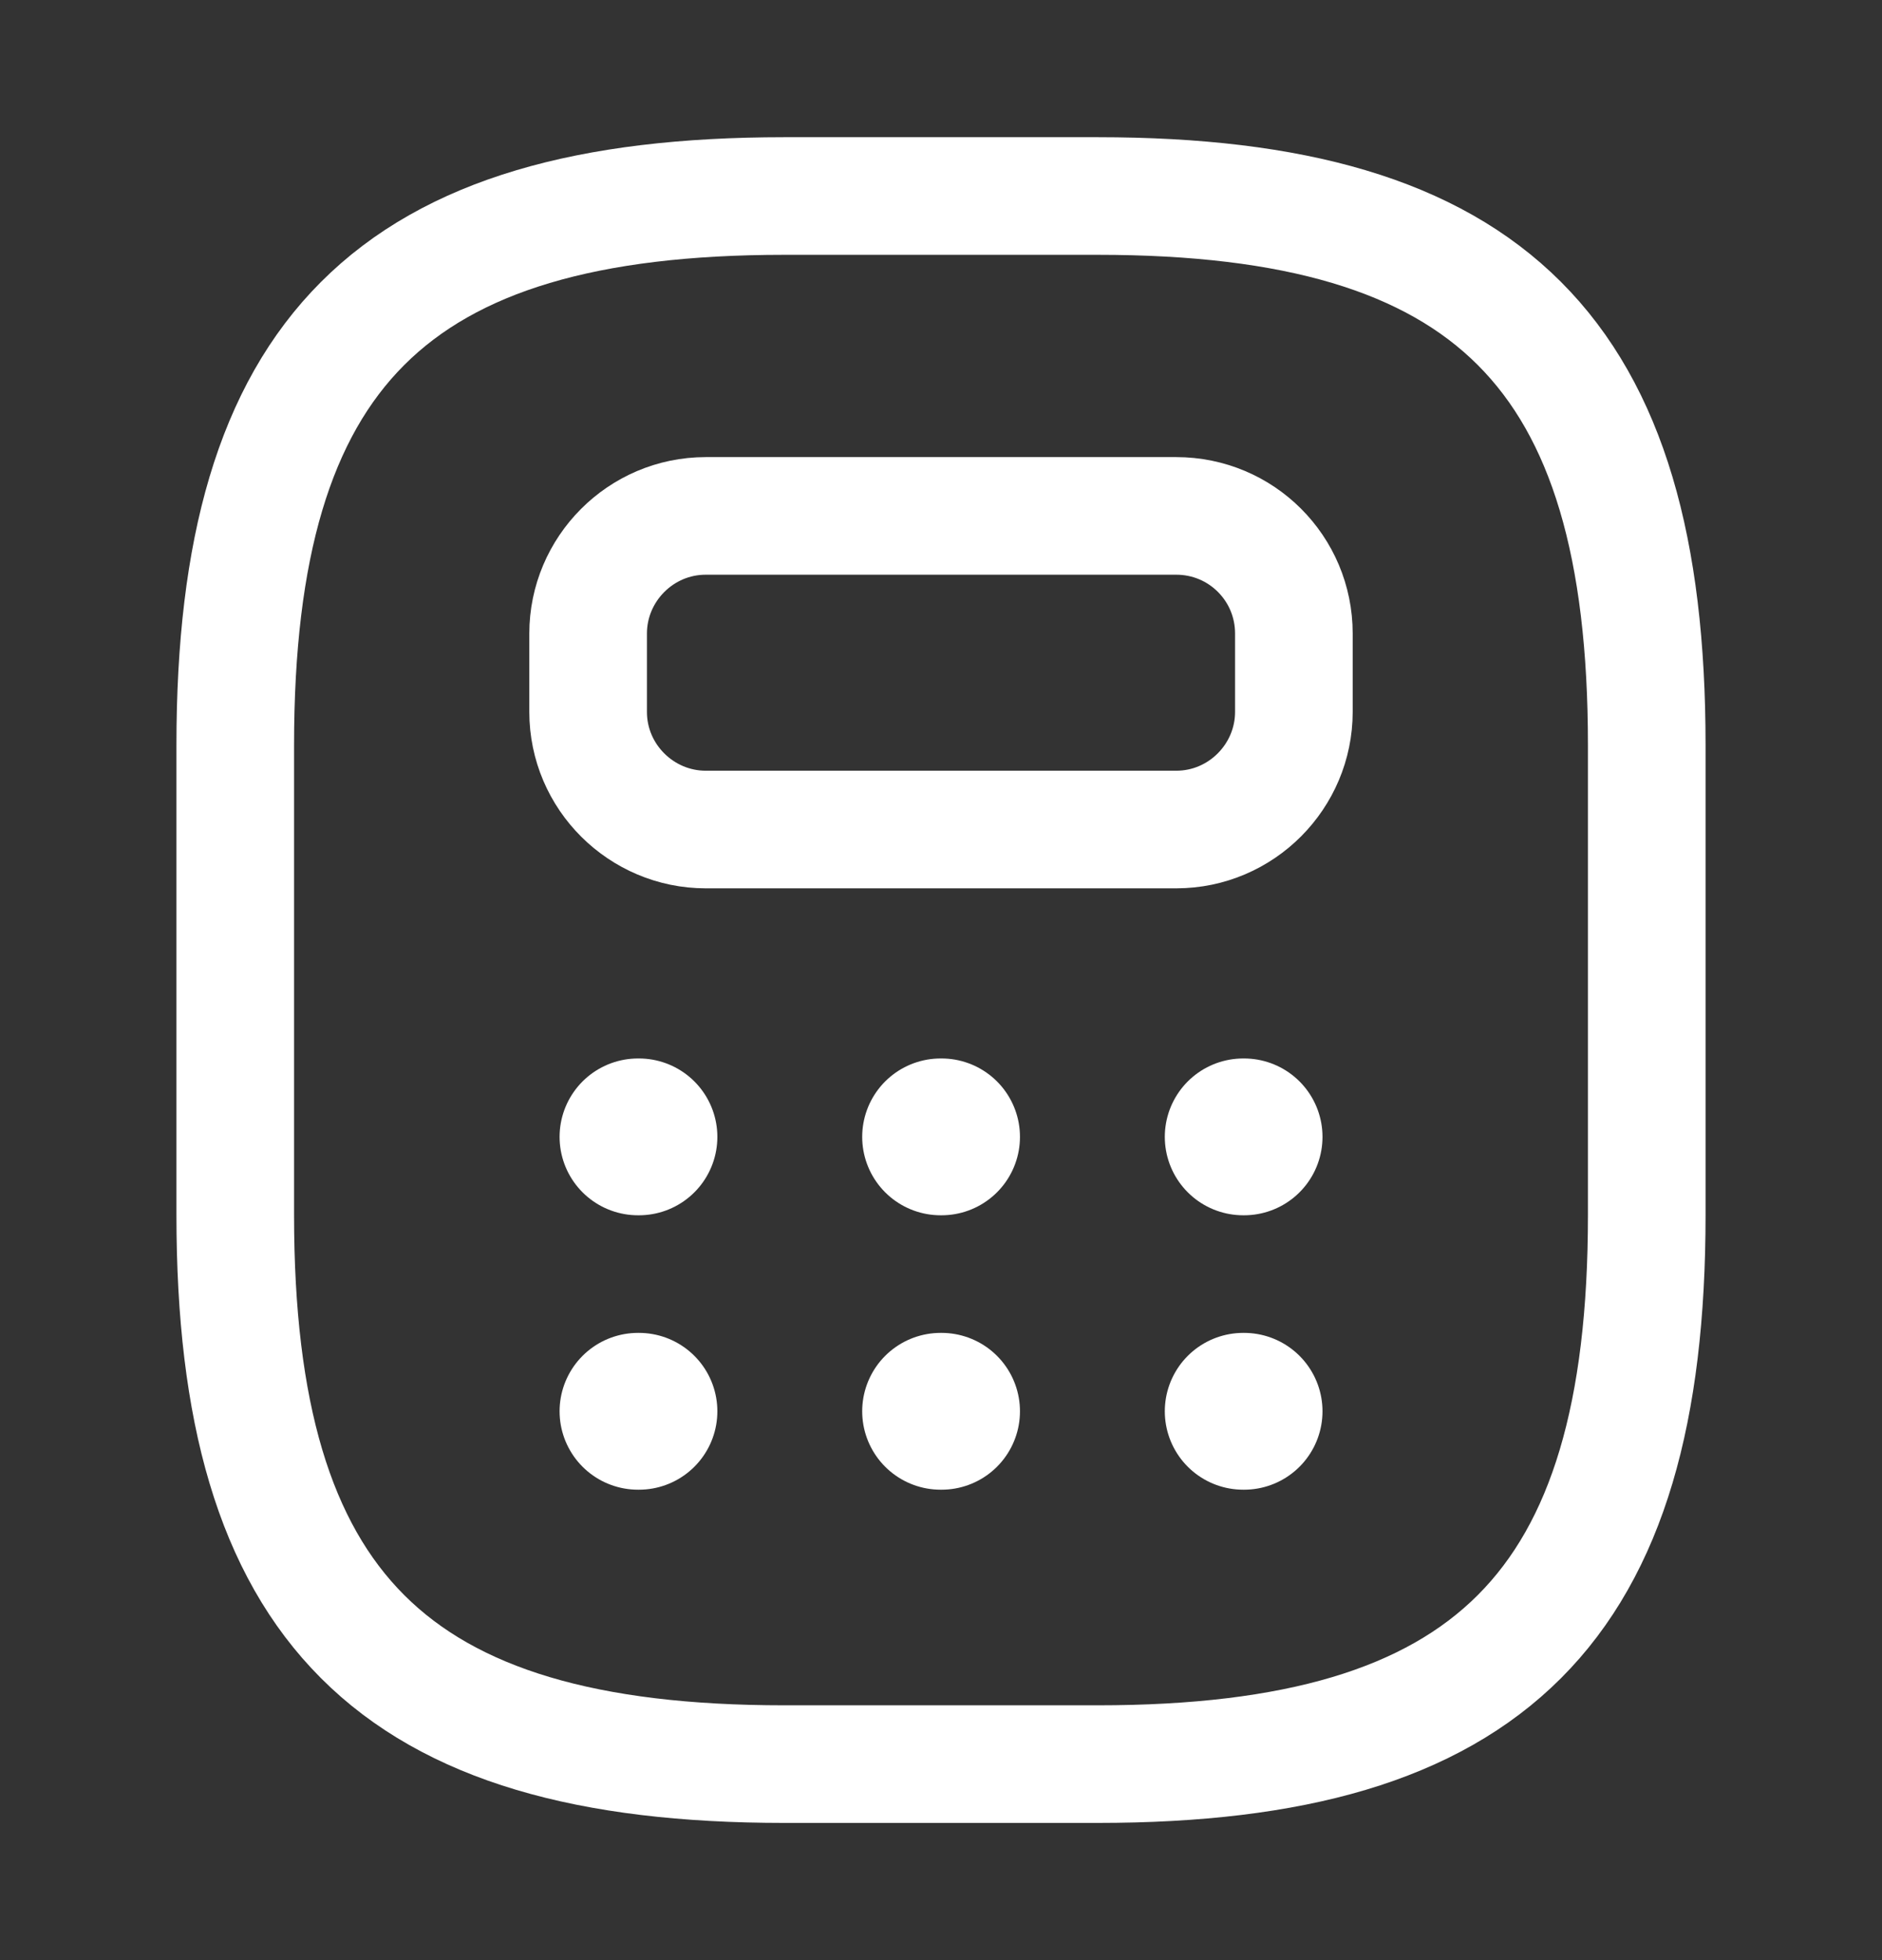 <svg width="24" height="25" viewBox="0 0 24 25" fill="none" xmlns="http://www.w3.org/2000/svg">
<rect x="0" y="0" width="24" height="25" fill="#333333" stroke="none"/>
<path d="M10 22.5H14C19 22.5 21 20.5 21 15.5V9.5C21 4.5 19 2.5 14 2.5H10C5 2.5 3 4.5 3 9.5V15.5C3 20.5 5 22.5 10 22.5Z" stroke="white" stroke-width="1.5" stroke-linecap="round" stroke-linejoin="round"/>
<path d="M16.5 8.08V9.08C16.5 9.9 15.83 10.58 15 10.58H9C8.18 10.58 7.5 9.91 7.5 9.08V8.08C7.5 7.26 8.17 6.58 9 6.58H15C15.83 6.58 16.5 7.25 16.5 8.08Z" stroke="white" stroke-width="1.5" stroke-linecap="round" stroke-linejoin="round"/>
<path d="M8.136 14.5H8.148" stroke="white" stroke-width="2" stroke-linecap="round" stroke-linejoin="round"/>
<path d="M11.995 14.5H12.007" stroke="white" stroke-width="2" stroke-linecap="round" stroke-linejoin="round"/>
<path d="M15.854 14.5H15.865" stroke="white" stroke-width="2" stroke-linecap="round" stroke-linejoin="round"/>
<path d="M8.136 18H8.148" stroke="white" stroke-width="2" stroke-linecap="round" stroke-linejoin="round"/>
<path d="M11.995 18H12.007" stroke="white" stroke-width="2" stroke-linecap="round" stroke-linejoin="round"/>
<path d="M15.854 18H15.865" stroke="white" stroke-width="2" stroke-linecap="round" stroke-linejoin="round"/>
</svg>
